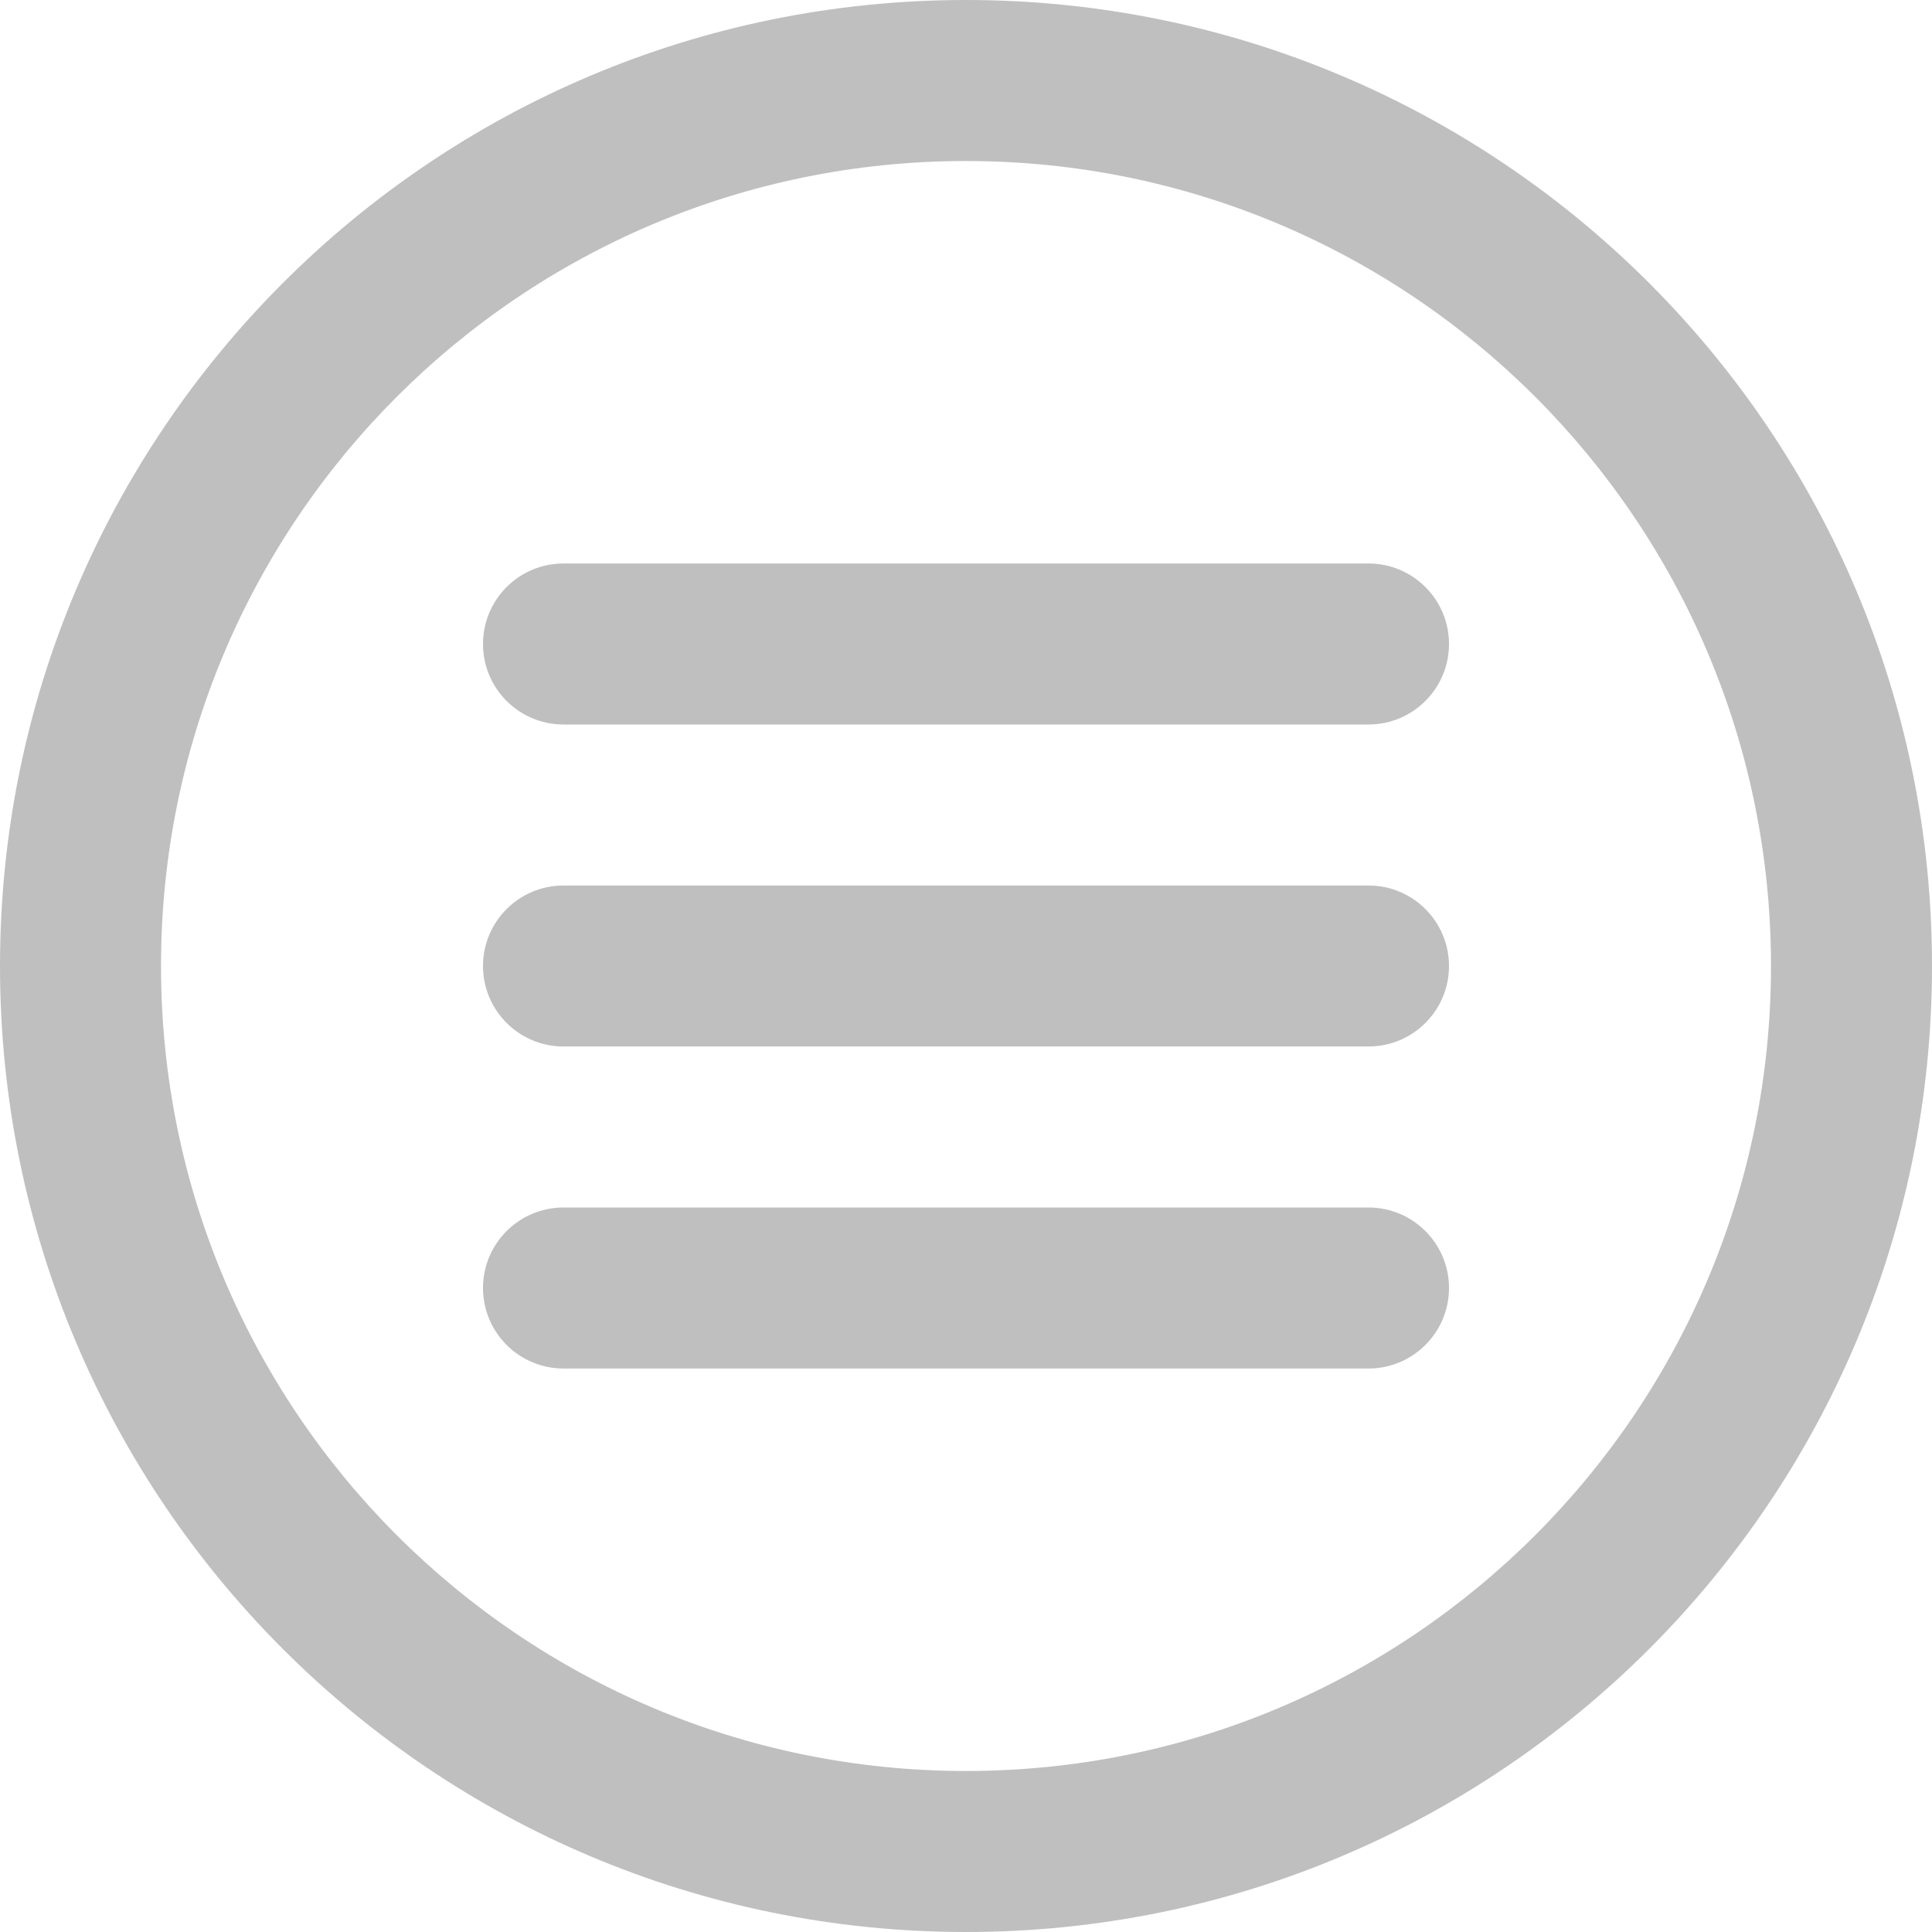 <svg width="59" height="59" viewBox="0 0 59 59" fill="none" xmlns="http://www.w3.org/2000/svg">
<path d="M29.5 0C13.208 0 0 13.208 0 29.5C0 45.792 13.208 59 29.5 59C45.792 59 59 45.792 59 29.5C59 13.208 45.792 0 29.5 0ZM29.5 54.083C15.923 54.083 4.917 43.077 4.917 29.5C4.917 15.923 15.923 4.917 29.5 4.917C43.077 4.917 54.083 15.923 54.083 29.5C54.083 43.077 43.077 54.083 29.5 54.083Z" fill="#BFBFBF"/>
<path d="M41.792 17.208H17.208C15.851 17.208 14.75 18.309 14.75 19.667C14.75 21.024 15.851 22.125 17.208 22.125H41.792C43.149 22.125 44.25 21.024 44.25 19.667C44.25 18.309 43.149 17.208 41.792 17.208Z" fill="#BFBFBF"/>
<path d="M41.792 27.042H17.208C15.851 27.042 14.75 28.142 14.75 29.5C14.75 30.858 15.851 31.958 17.208 31.958H41.792C43.149 31.958 44.25 30.858 44.25 29.5C44.25 28.142 43.149 27.042 41.792 27.042Z" fill="#BFBFBF"/>
<path d="M41.792 36.875H17.208C15.851 36.875 14.75 37.976 14.75 39.333C14.75 40.691 15.851 41.792 17.208 41.792H41.792C43.149 41.792 44.25 40.691 44.25 39.333C44.25 37.976 43.149 36.875 41.792 36.875Z" fill="#BFBFBF"/>
</svg>
